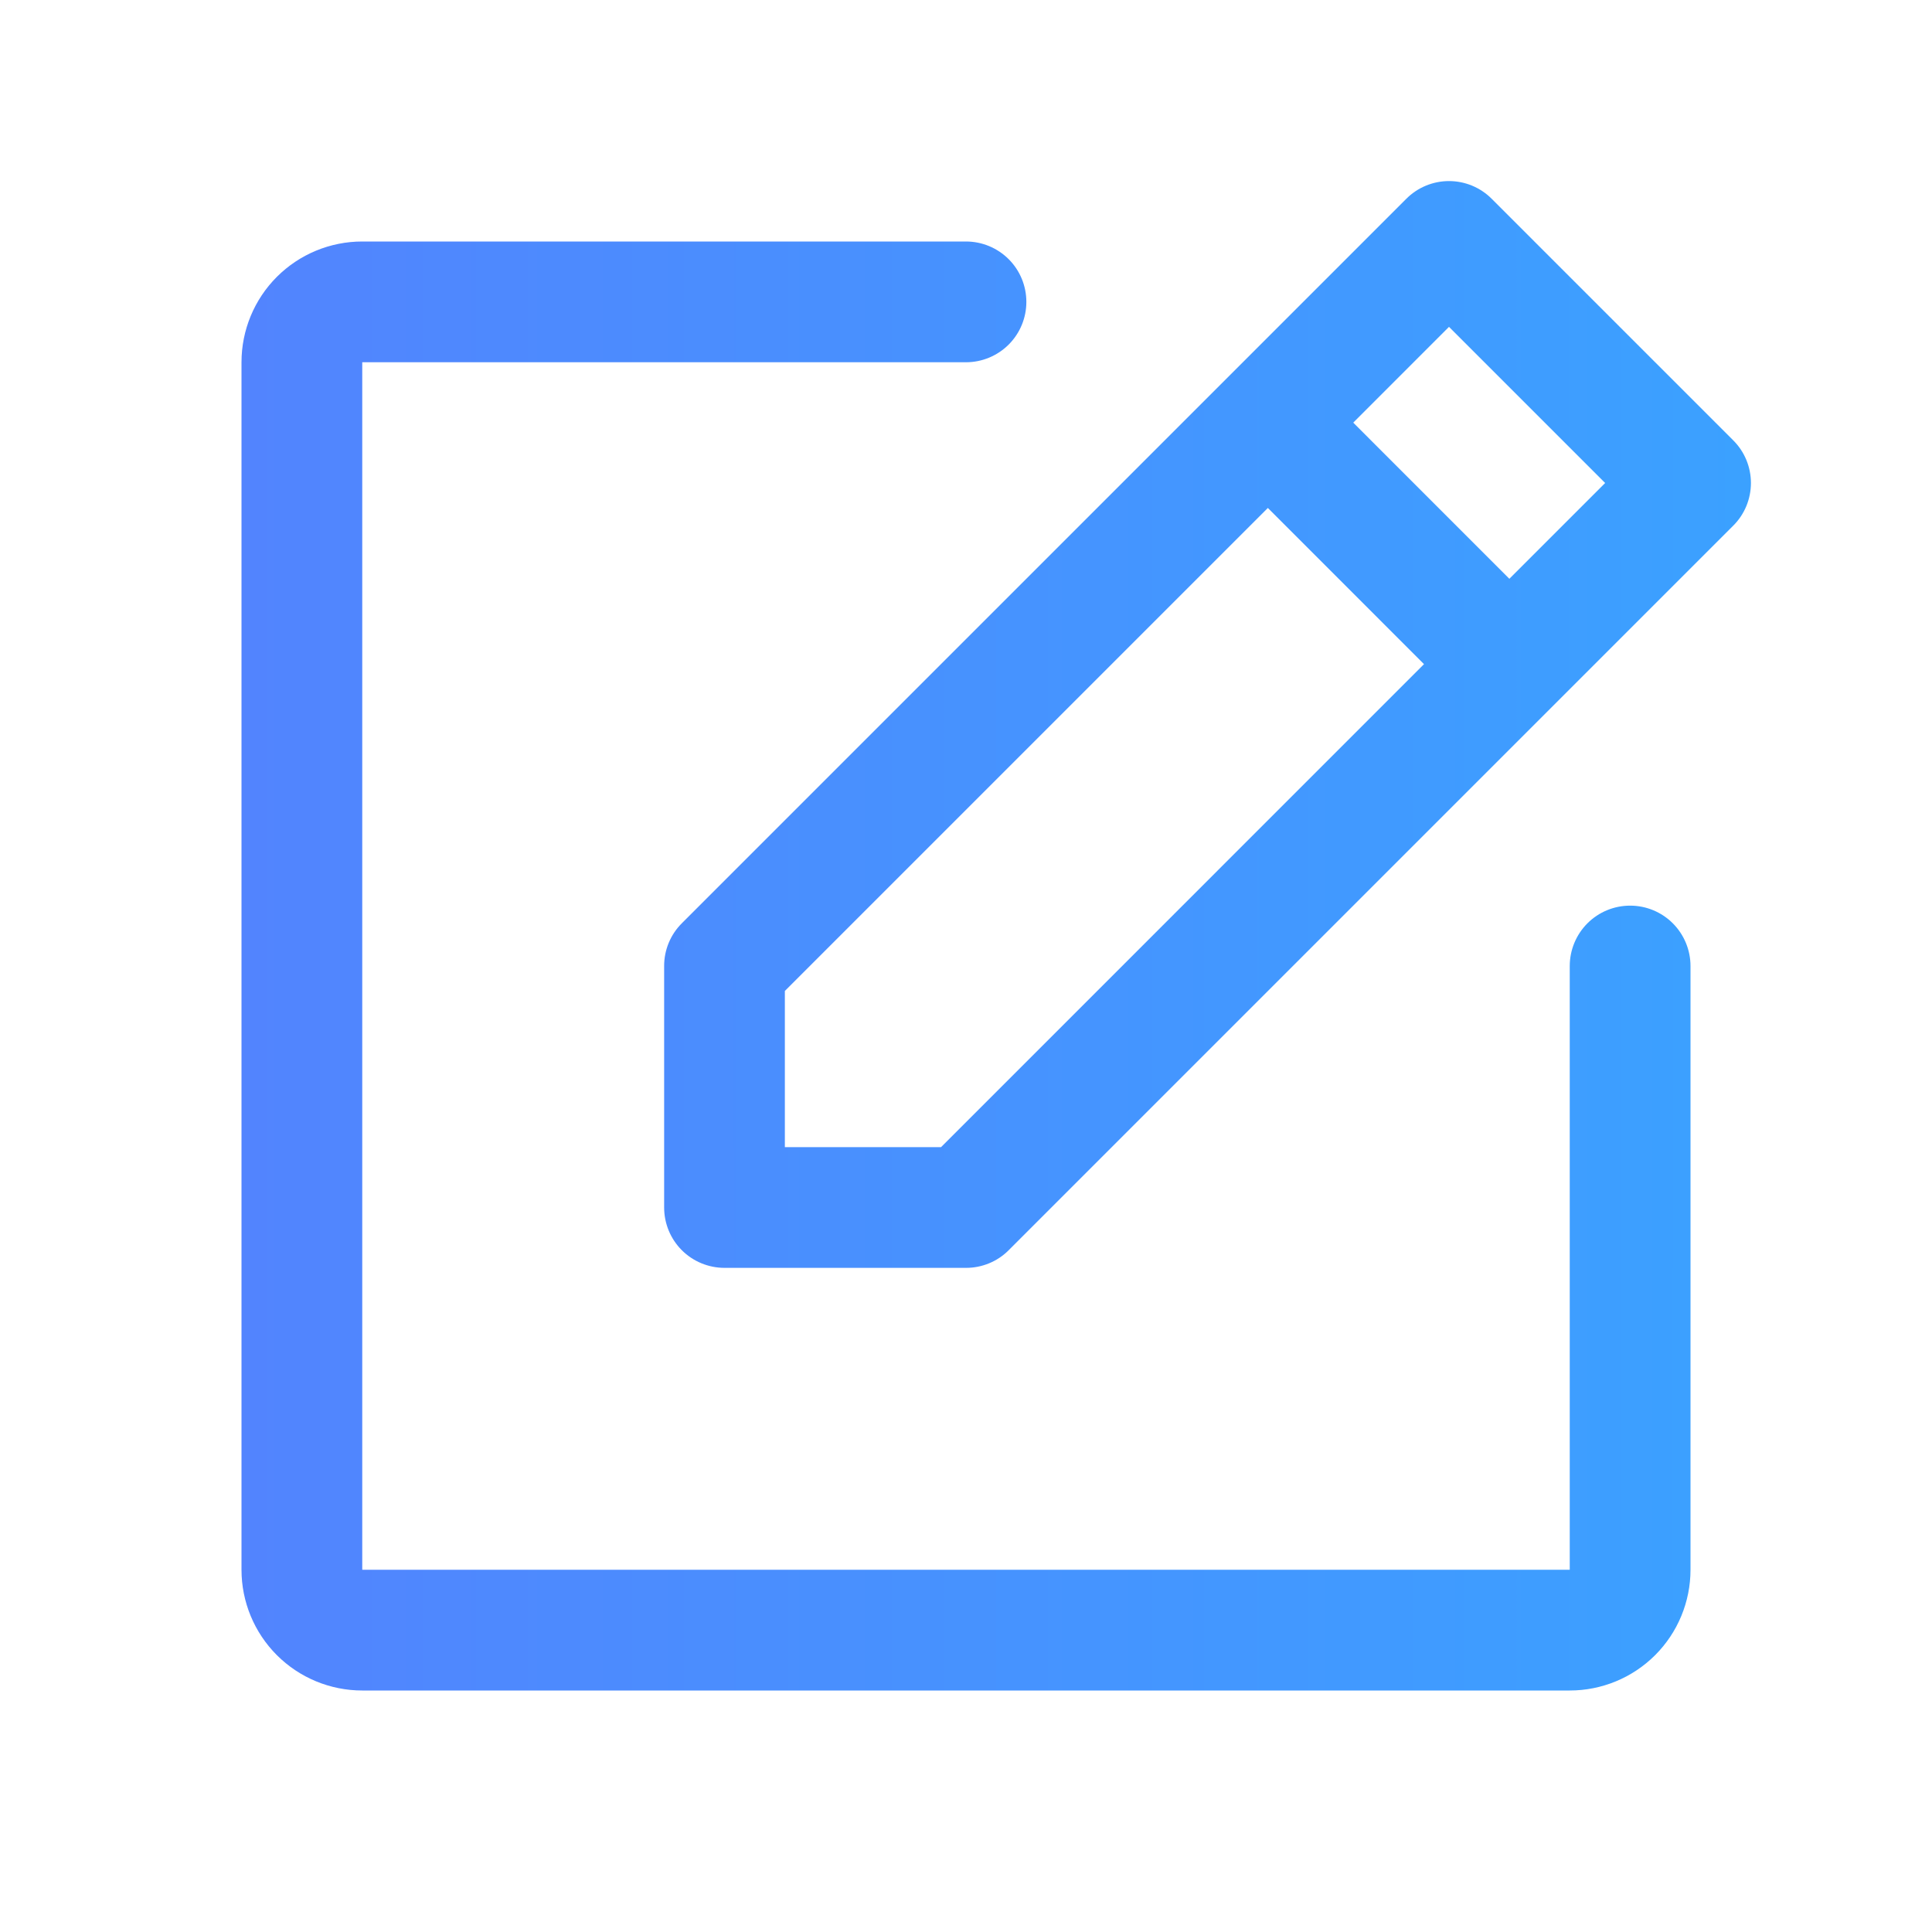 <svg width="50" height="50" viewBox="0 0 50 50" fill="none" xmlns="http://www.w3.org/2000/svg">
<path d="M44.855 11.395L38.605 5.145C38.46 4.999 38.288 4.884 38.098 4.805C37.909 4.727 37.705 4.686 37.5 4.686C37.295 4.686 37.091 4.727 36.902 4.805C36.712 4.884 36.54 4.999 36.395 5.145L17.645 23.895C17.5 24.04 17.384 24.212 17.306 24.402C17.228 24.591 17.187 24.795 17.188 25V31.25C17.188 31.664 17.352 32.062 17.645 32.355C17.938 32.648 18.336 32.812 18.75 32.812H25C25.205 32.813 25.409 32.772 25.598 32.694C25.788 32.616 25.96 32.501 26.105 32.355L44.855 13.605C45.001 13.46 45.116 13.288 45.195 13.098C45.273 12.909 45.314 12.705 45.314 12.5C45.314 12.295 45.273 12.091 45.195 11.902C45.116 11.712 45.001 11.54 44.855 11.395ZM24.354 29.688H20.312V25.646L32.812 13.146L36.853 17.188L24.354 29.688ZM39.062 14.979L35.022 10.938L37.5 8.459L41.541 12.5L39.062 14.979ZM43.75 25V40.625C43.75 41.454 43.421 42.249 42.835 42.835C42.249 43.421 41.454 43.75 40.625 43.75H9.375C8.546 43.75 7.751 43.421 7.165 42.835C6.579 42.249 6.25 41.454 6.25 40.625V9.375C6.25 8.546 6.579 7.751 7.165 7.165C7.751 6.579 8.546 6.25 9.375 6.25H25C25.414 6.25 25.812 6.415 26.105 6.708C26.398 7.001 26.562 7.398 26.562 7.813C26.562 8.227 26.398 8.624 26.105 8.917C25.812 9.21 25.414 9.375 25 9.375H9.375V40.625H40.625V25C40.625 24.586 40.79 24.188 41.083 23.895C41.376 23.602 41.773 23.438 42.188 23.438C42.602 23.438 42.999 23.602 43.292 23.895C43.585 24.188 43.75 24.586 43.75 25Z" fill="url(#paint0_linear_2510_6494)"/>
<defs>
<linearGradient id="paint0_linear_2510_6494" x1="6.25" y1="24.218" x2="45.314" y2="24.218" gradientUnits="userSpaceOnUse">
<stop stop-color="#5284FE"/>
<stop offset="1" stop-color="#3BA1FF"/>
</linearGradient>
</defs>
</svg>
